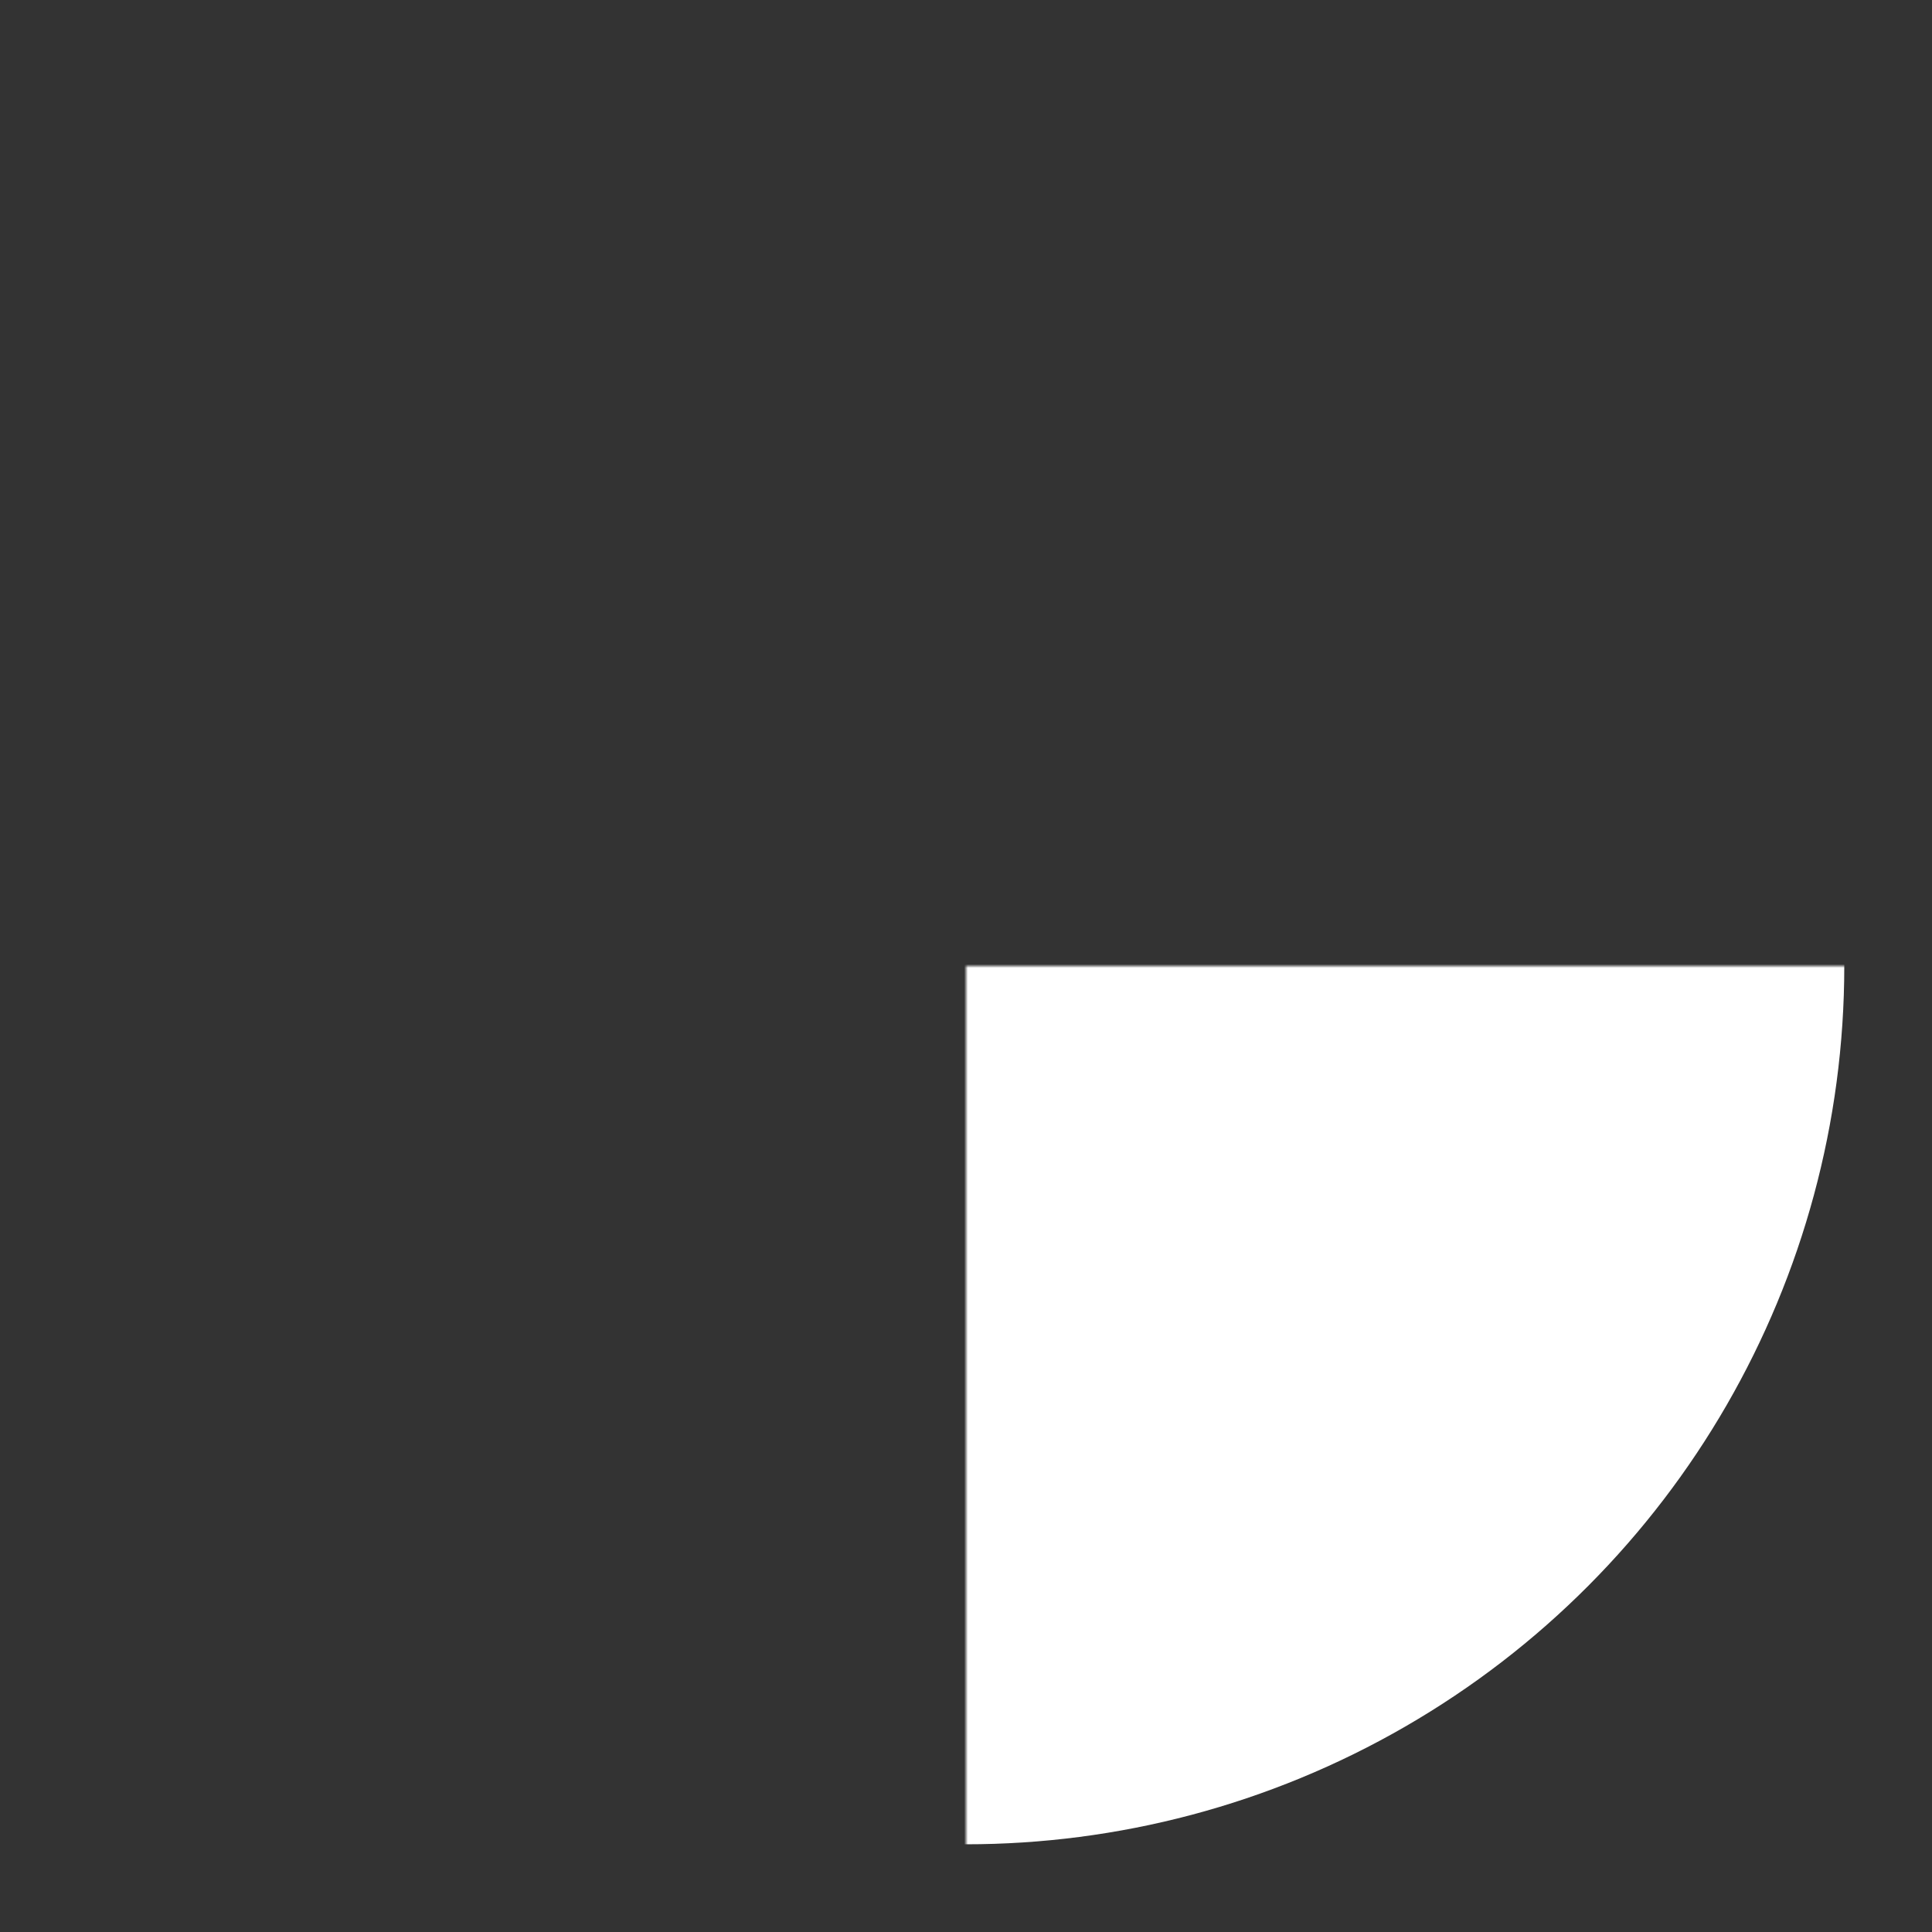 <?xml version="1.0" encoding="UTF-8"?>
<svg xmlns="http://www.w3.org/2000/svg" width="512" height="512" viewBox="-256 -256 512 512">
	<rect x="-256" y="-256" width="512" height="512" fill="#333333" stroke="none"/>
	<mask id="cutouts">
		<rect x="-256" y="-256" width="512" height="512" fill="#FFF"/>
		<path d="M215.654,0A215.654 215.654 0 0 0 -215.654,0H-172.339A172.339 172.339 0 0 1 172.339,0ZM-172.339,0A172.339 172.339 0 0 0 172.339,0H138.189A138.189 138.189 0 0 1 -138.189,0ZM138.189,0A138.189 138.189 0 0 0 -138.189,0Z"/>
	</mask>
	<circle r="232.755" fill="#fff" mask="url(#cutouts)"/>
</svg>
